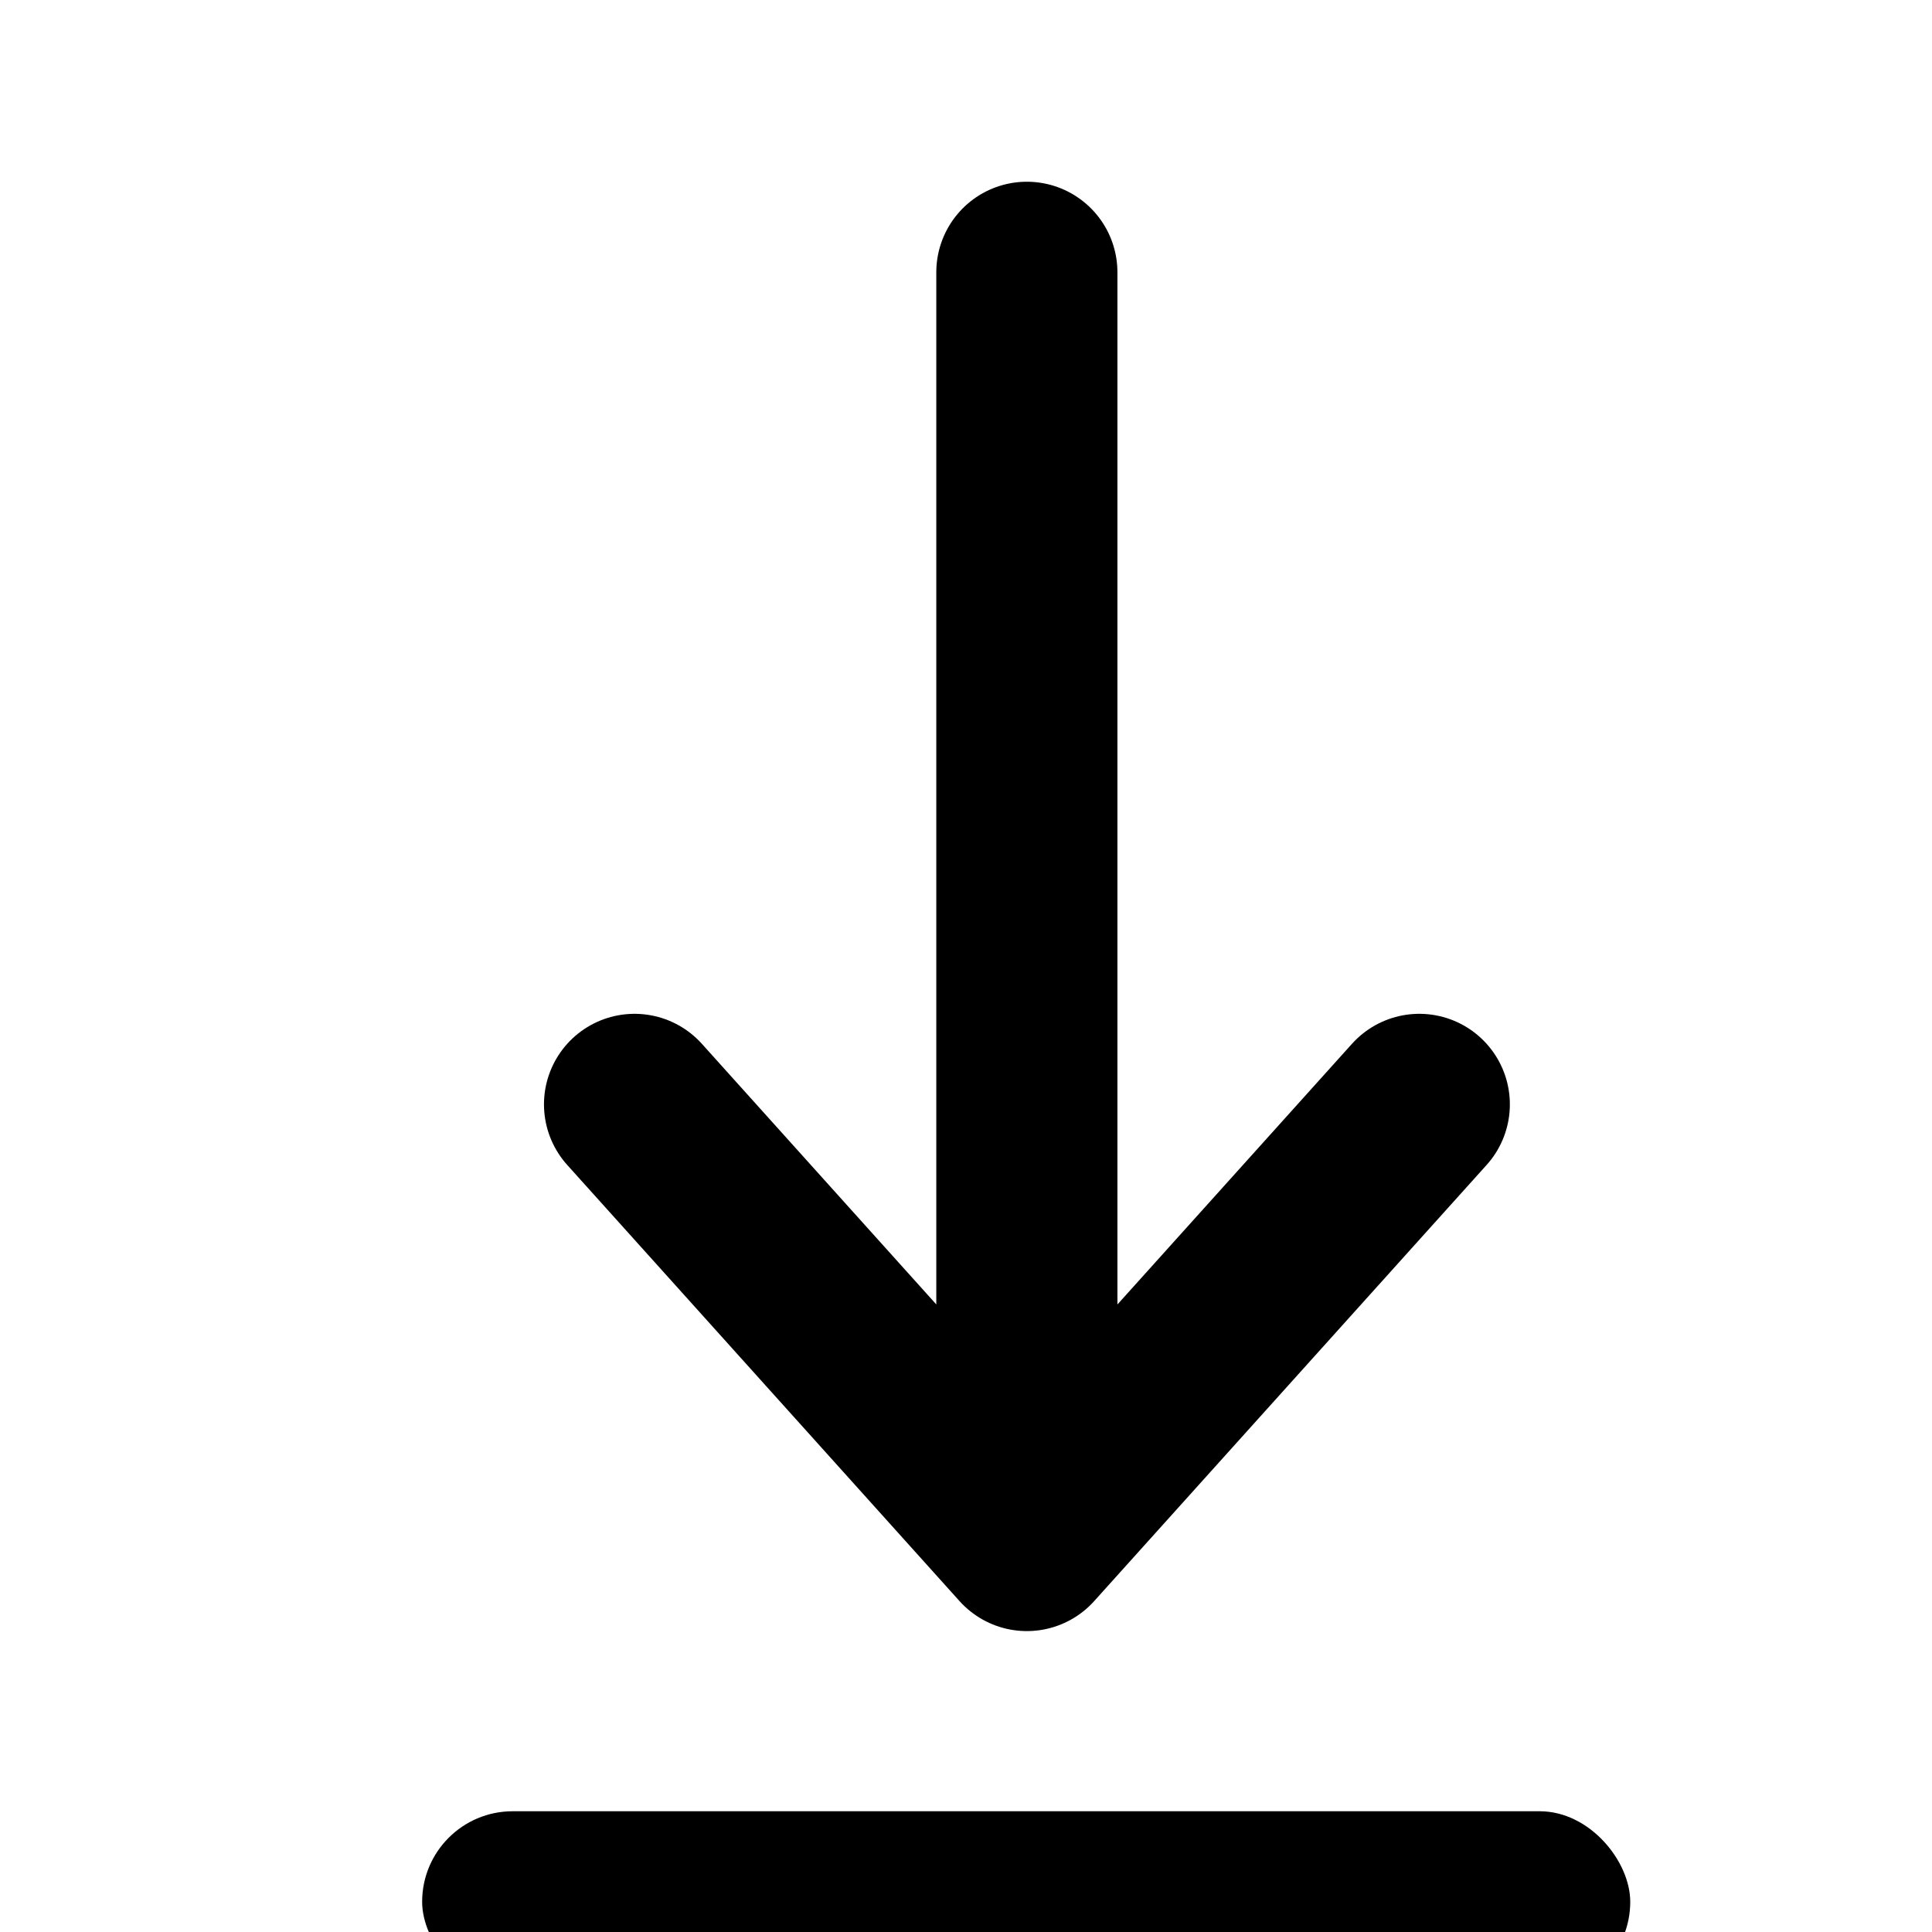<svg viewBox="0 0 16 16" width="16" height="16"  fill="none" xmlns="http://www.w3.org/2000/svg">
<g clip-path="url(#clip0_27657_33157)">
<path d="M8.504 2.255V12.758M8.504 12.758L5.255 9.146M8.504 12.758L11.754 9.146" stroke="currentColor" stroke-width="1.5" stroke-linecap="round" stroke-linejoin="round"/>
<rect x="3.496" y="15" width="10.005" height="1.5" rx="0.75" fill="currentColor"/>
</g>
<defs>
<clipPath id="clip0_27657_33157">
<rect width="16" height="16" fill="currentColor" transform="translate(0.5 0.5)"/>
</clipPath>
</defs>
</svg>